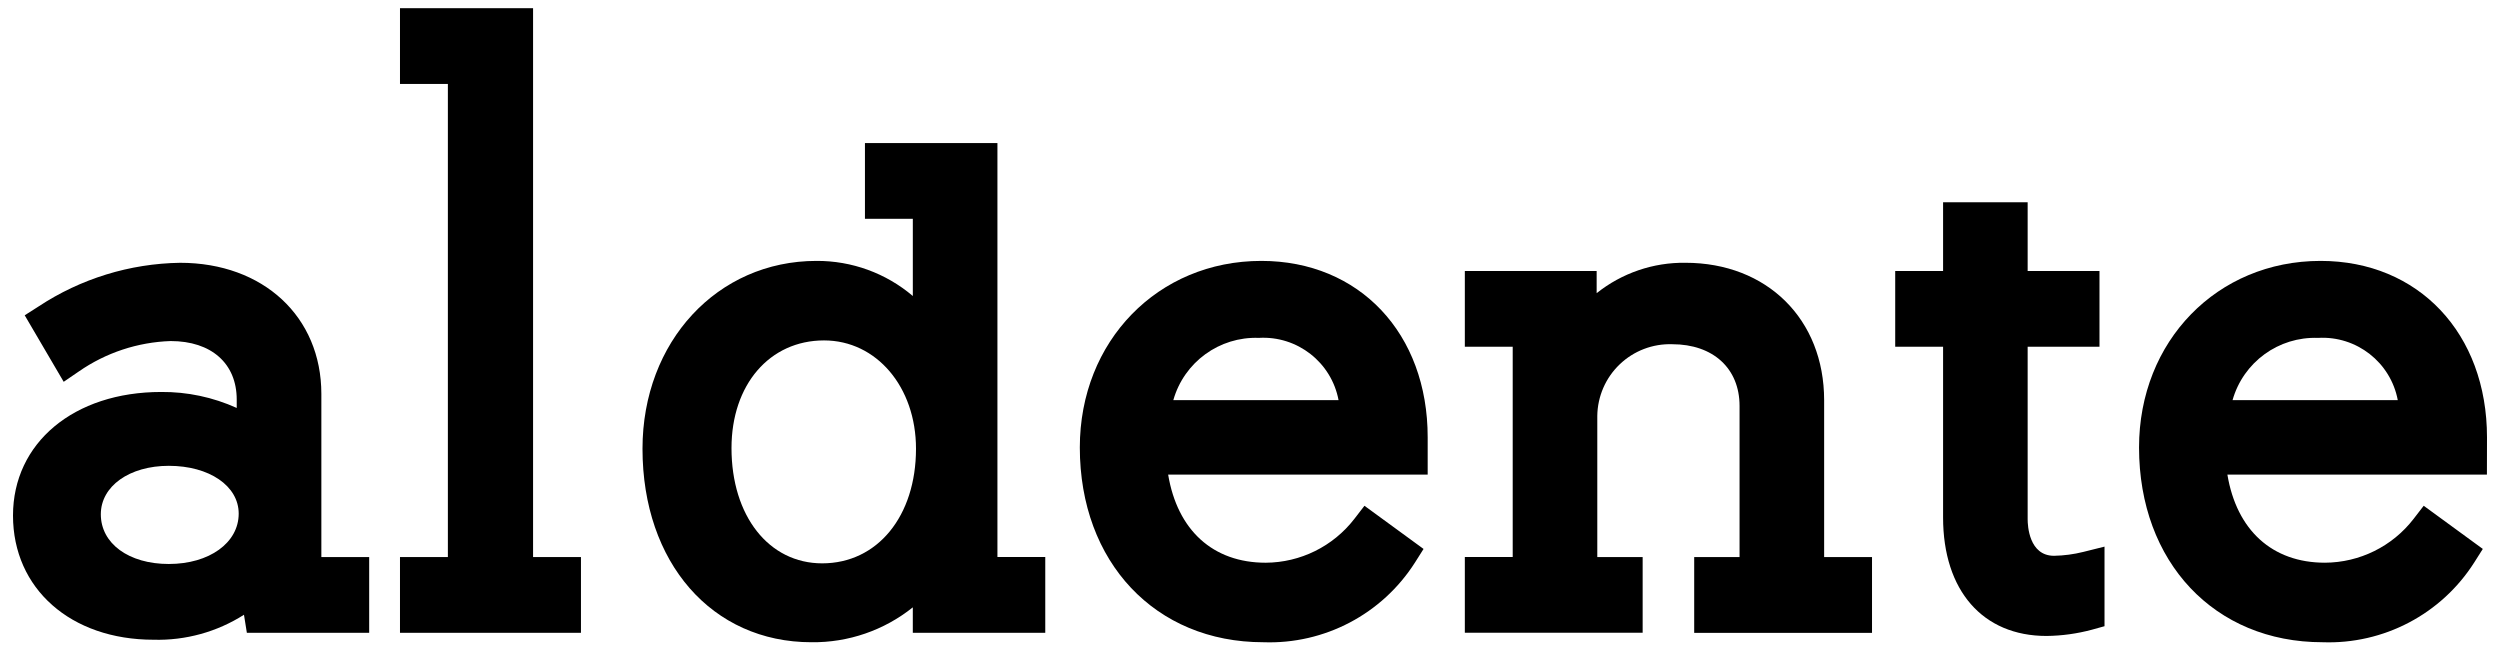 <svg xmlns="http://www.w3.org/2000/svg" width="180" height="47" viewBox="0 0 180 47" fill="none"><path d="M23.138 28.362C23.138 22.804 18.957 18.921 12.97 18.921C9.343 18.975 5.806 20.066 2.778 22.064L1.779 22.701L4.586 27.49L5.674 26.746C7.621 25.395 9.917 24.634 12.285 24.556C15.22 24.556 17.044 26.171 17.044 28.771V29.373C15.335 28.599 13.478 28.206 11.602 28.222C5.322 28.222 0.936 31.883 0.936 37.119C0.936 42.383 5.092 46.061 11.057 46.061C13.358 46.125 15.625 45.499 17.566 44.262L17.774 45.562H26.581V40.108H23.138V28.362ZM12.154 40.607C9.271 40.607 7.259 39.136 7.259 37.027C7.259 35.005 9.318 33.539 12.154 33.539C15.069 33.539 17.186 34.986 17.186 36.981C17.186 39.083 15.069 40.607 12.154 40.607Z" fill="black"></path><path d="M38.381 0.59H28.799V6.044H32.247V40.108H28.799V45.562H41.829V40.108H38.381V0.59Z" fill="black"></path><path d="M71.815 10.301H62.276V15.754H65.723V21.312C63.788 19.667 61.327 18.771 58.786 18.785C51.647 18.785 46.26 24.6 46.26 32.309C46.26 40.512 51.262 46.241 58.423 46.241C61.074 46.273 63.653 45.385 65.722 43.729L65.722 45.56H75.259V40.104H71.815V10.301ZM59.199 40.561C55.354 40.561 52.668 37.149 52.668 32.264C52.668 27.698 55.408 24.51 59.332 24.51C63.106 24.51 65.952 27.862 65.952 32.309C65.951 37.169 63.174 40.561 59.196 40.561H59.199Z" fill="black"></path><path d="M90.818 18.785C83.367 18.785 77.747 24.559 77.747 32.218C77.747 40.475 83.178 46.241 90.955 46.241C95.359 46.401 99.517 44.214 101.882 40.496L102.496 39.524L98.241 36.416L97.509 37.365C95.981 39.34 93.63 40.502 91.133 40.516C87.328 40.516 84.773 38.172 84.107 34.173H102.793V31.492C102.8 24.006 97.873 18.785 90.818 18.785ZM90.636 24.327C93.404 24.166 95.862 26.085 96.376 28.809H84.479C85.253 26.075 87.796 24.223 90.636 24.327Z" fill="black"></path><path d="M131.338 28.816C131.338 22.991 127.23 18.92 121.351 18.92C119.031 18.888 116.772 19.662 114.959 21.109V19.511H105.468V24.964H108.915V40.104H105.468V45.558H118.271V40.108H115.005V29.95C115.021 28.545 115.602 27.206 116.617 26.234C117.631 25.262 118.995 24.739 120.399 24.784C123.346 24.784 125.248 26.528 125.248 29.226V40.111H121.982V45.565H134.785V40.108H131.338V28.816Z" fill="black"></path><path d="M147.892 40.017C146.082 40.017 145.991 37.828 145.991 37.391V24.964H151.163V19.511H145.991V14.563H139.902V19.511H136.455V24.964H139.902V37.256C139.902 42.52 142.754 45.789 147.348 45.789C148.455 45.777 149.556 45.625 150.625 45.337L151.525 45.087V39.357L149.998 39.738C149.309 39.91 148.602 40.004 147.892 40.017Z" fill="black"></path><path d="M179.064 31.492C179.064 24.011 174.137 18.785 167.082 18.785C159.631 18.785 154.011 24.559 154.011 32.218C154.011 40.475 159.442 46.241 167.219 46.241C171.623 46.401 175.783 44.214 178.147 40.495L178.762 39.523L174.507 36.415L173.775 37.364C172.248 39.34 169.895 40.503 167.398 40.515C163.594 40.515 161.038 38.17 160.372 34.172H179.058L179.064 31.492ZM166.9 24.328C169.668 24.167 172.125 26.086 172.64 28.81H160.743C161.517 26.075 164.06 24.224 166.9 24.328Z" fill="black"></path></svg>